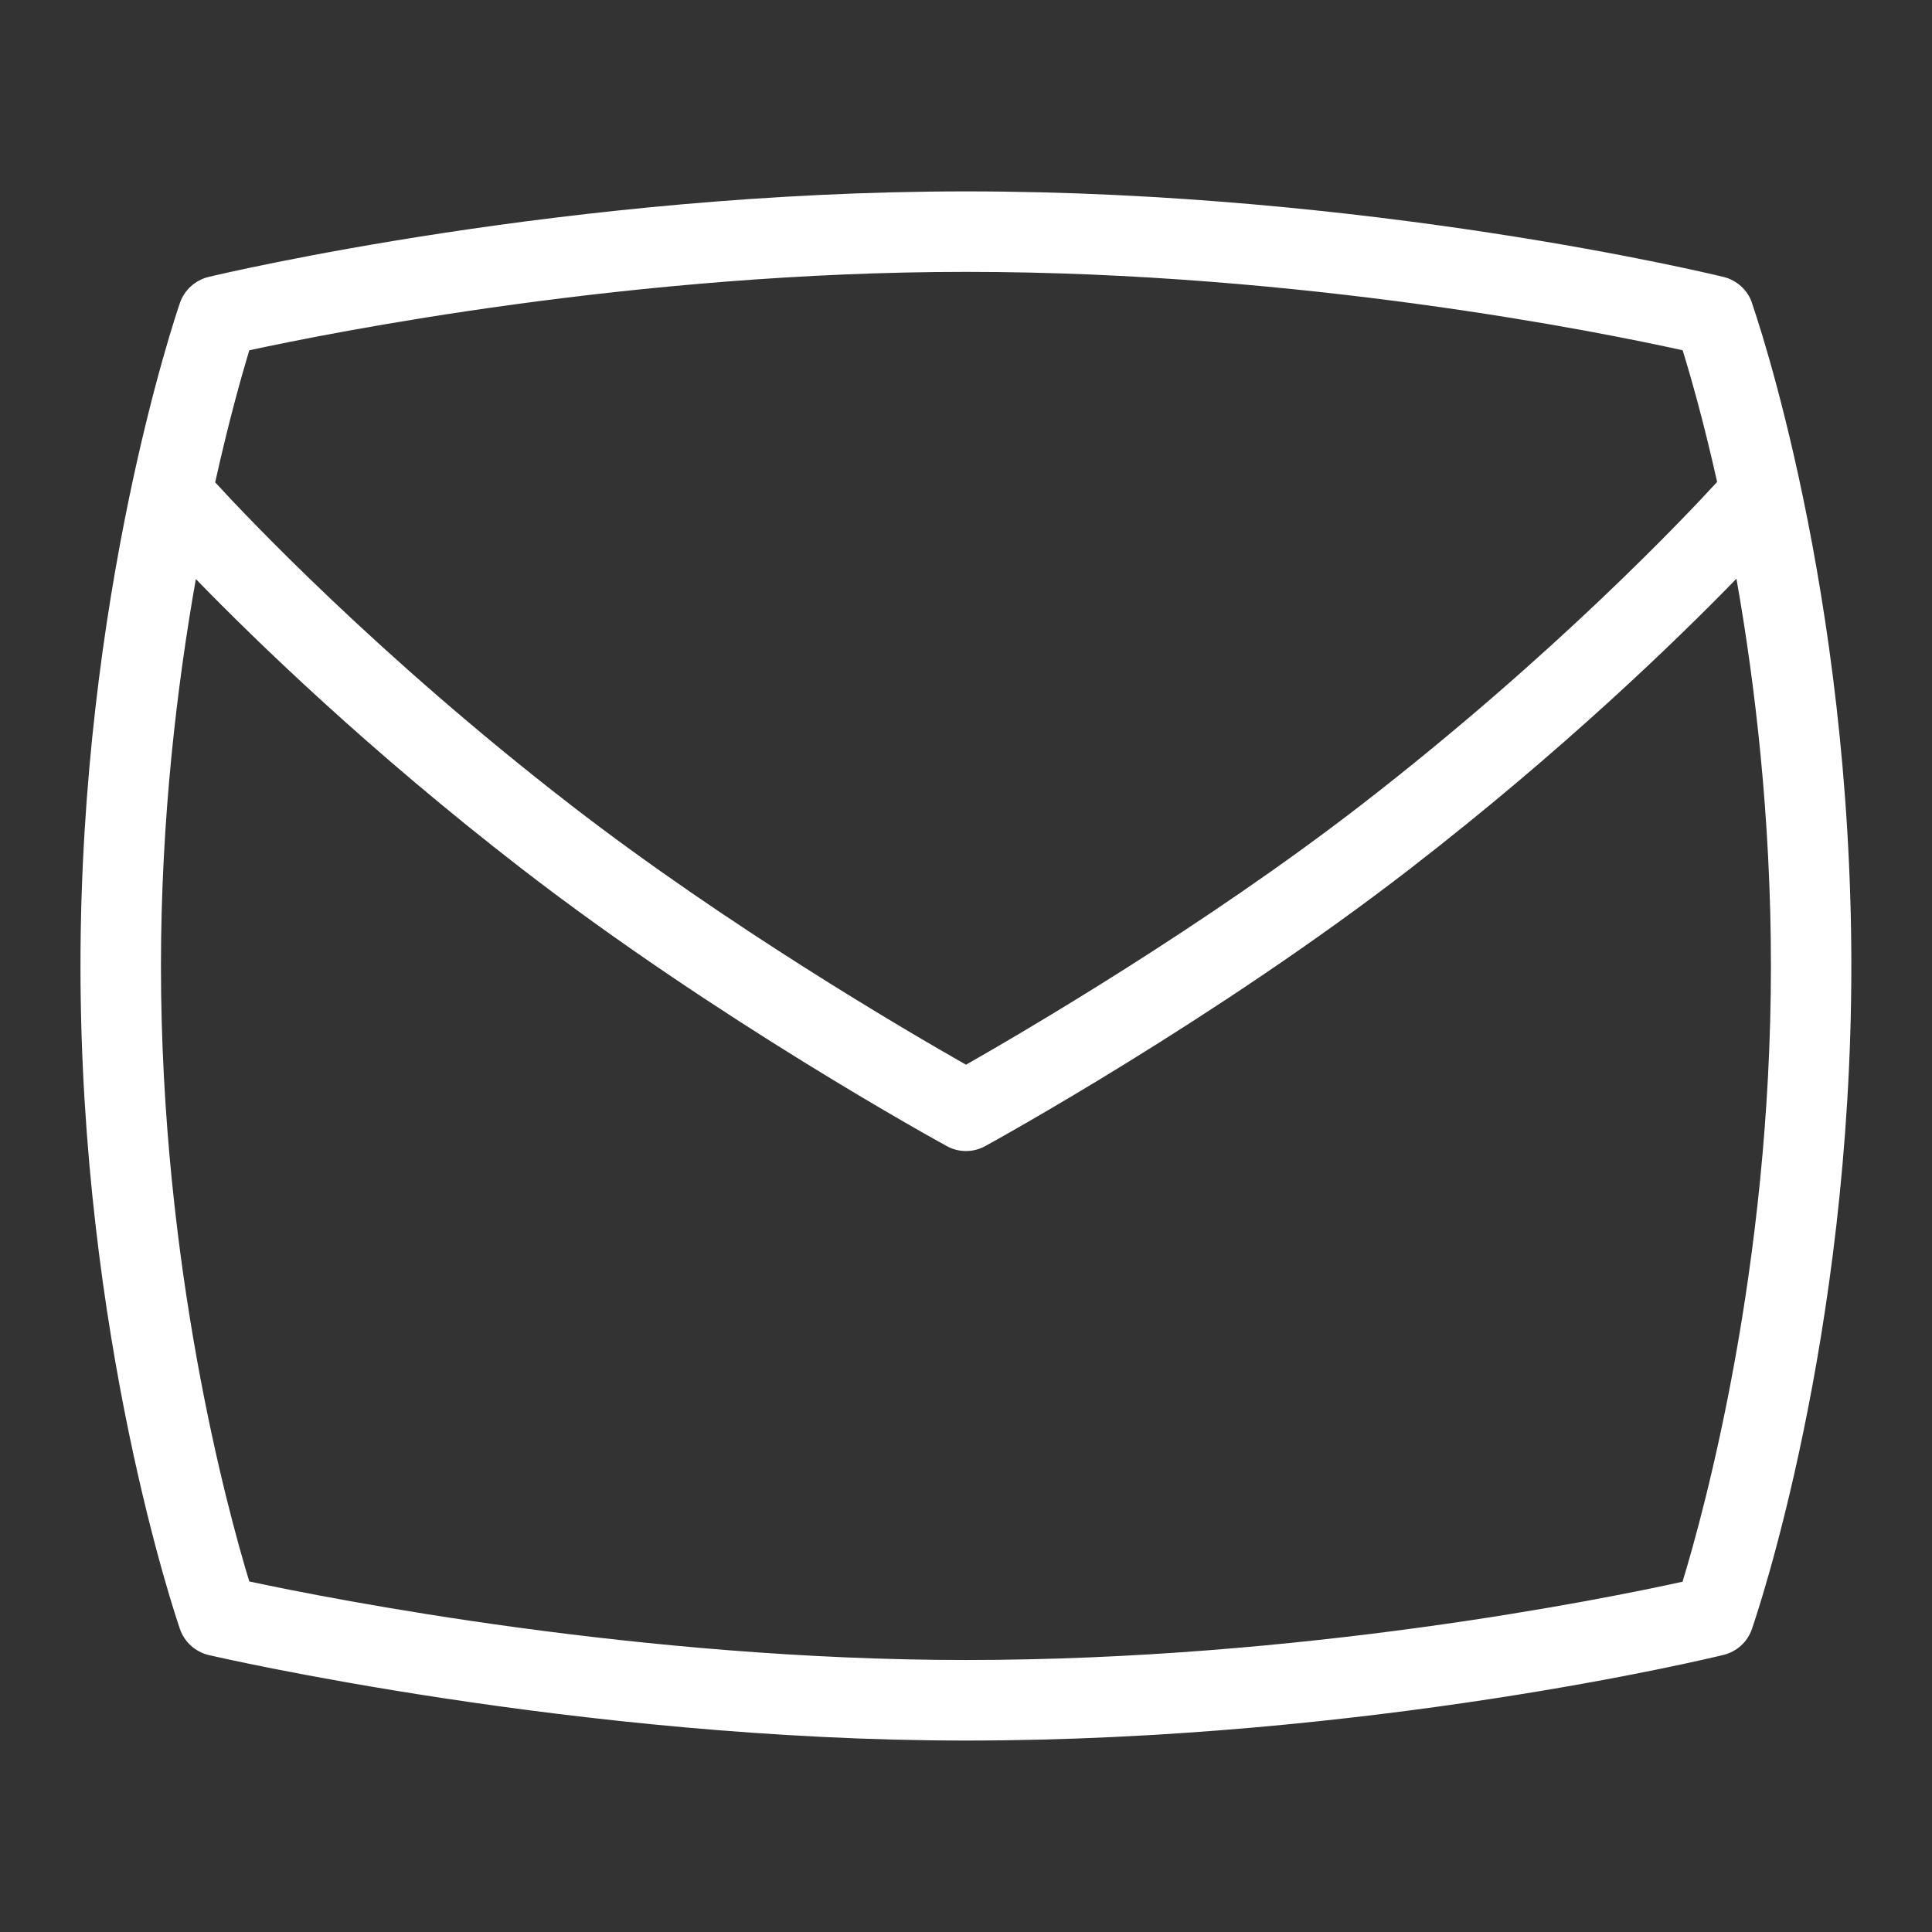 <svg xmlns="http://www.w3.org/2000/svg" fill="none" viewBox="0 0 32 32" height="32" width="32">
<rect x="0" y="0" width="32" height="32" fill="#333333" stroke="none"/>
<path fill="white" d="M29.018 5.014C28.944 4.802 28.768 4.642 28.548 4.587C28.31 4.53 22.676 3.17 16 3.17C9.444 3.17 3.696 4.529 3.454 4.587C3.233 4.641 3.054 4.803 2.98 5.018C2.913 5.213 1.333 9.863 1.333 15.999C1.333 22.135 2.913 26.785 2.98 26.981C3.054 27.197 3.234 27.359 3.457 27.413C3.517 27.427 9.562 28.829 15.998 28.829C22.66 28.829 28.308 27.469 28.545 27.411C28.765 27.357 28.944 27.197 29.017 26.982C29.084 26.789 30.664 22.174 30.664 15.999C30.664 9.773 29.082 5.206 29.016 5.014H29.018ZM16 4.503C21.57 4.503 26.525 5.503 27.87 5.802C27.996 6.209 28.213 6.961 28.441 7.982C27.928 8.542 25.753 10.851 22.545 13.333C19.941 15.346 16.965 17.085 16 17.635C15.033 17.086 12.057 15.347 9.454 13.333C6.26 10.862 4.089 8.562 3.564 7.989C3.79 6.969 4.005 6.213 4.129 5.802C5.497 5.506 10.524 4.503 15.998 4.503H16ZM27.869 26.198C26.517 26.495 21.557 27.495 16 27.495C10.618 27.495 5.514 26.49 4.129 26.194C3.769 25.013 2.666 20.975 2.666 15.999C2.666 13.566 2.932 11.354 3.244 9.591C4.238 10.615 6.113 12.434 8.638 14.386C11.866 16.883 15.525 18.898 15.68 18.982C15.78 19.037 15.889 19.065 16 19.065C16.11 19.065 16.221 19.037 16.32 18.982C16.474 18.898 20.132 16.883 23.36 14.386C25.89 12.429 27.768 10.607 28.761 9.585C29.07 11.335 29.332 13.541 29.332 15.999C29.332 20.999 28.226 25.025 27.868 26.198H27.869Z"></path>
</svg>

